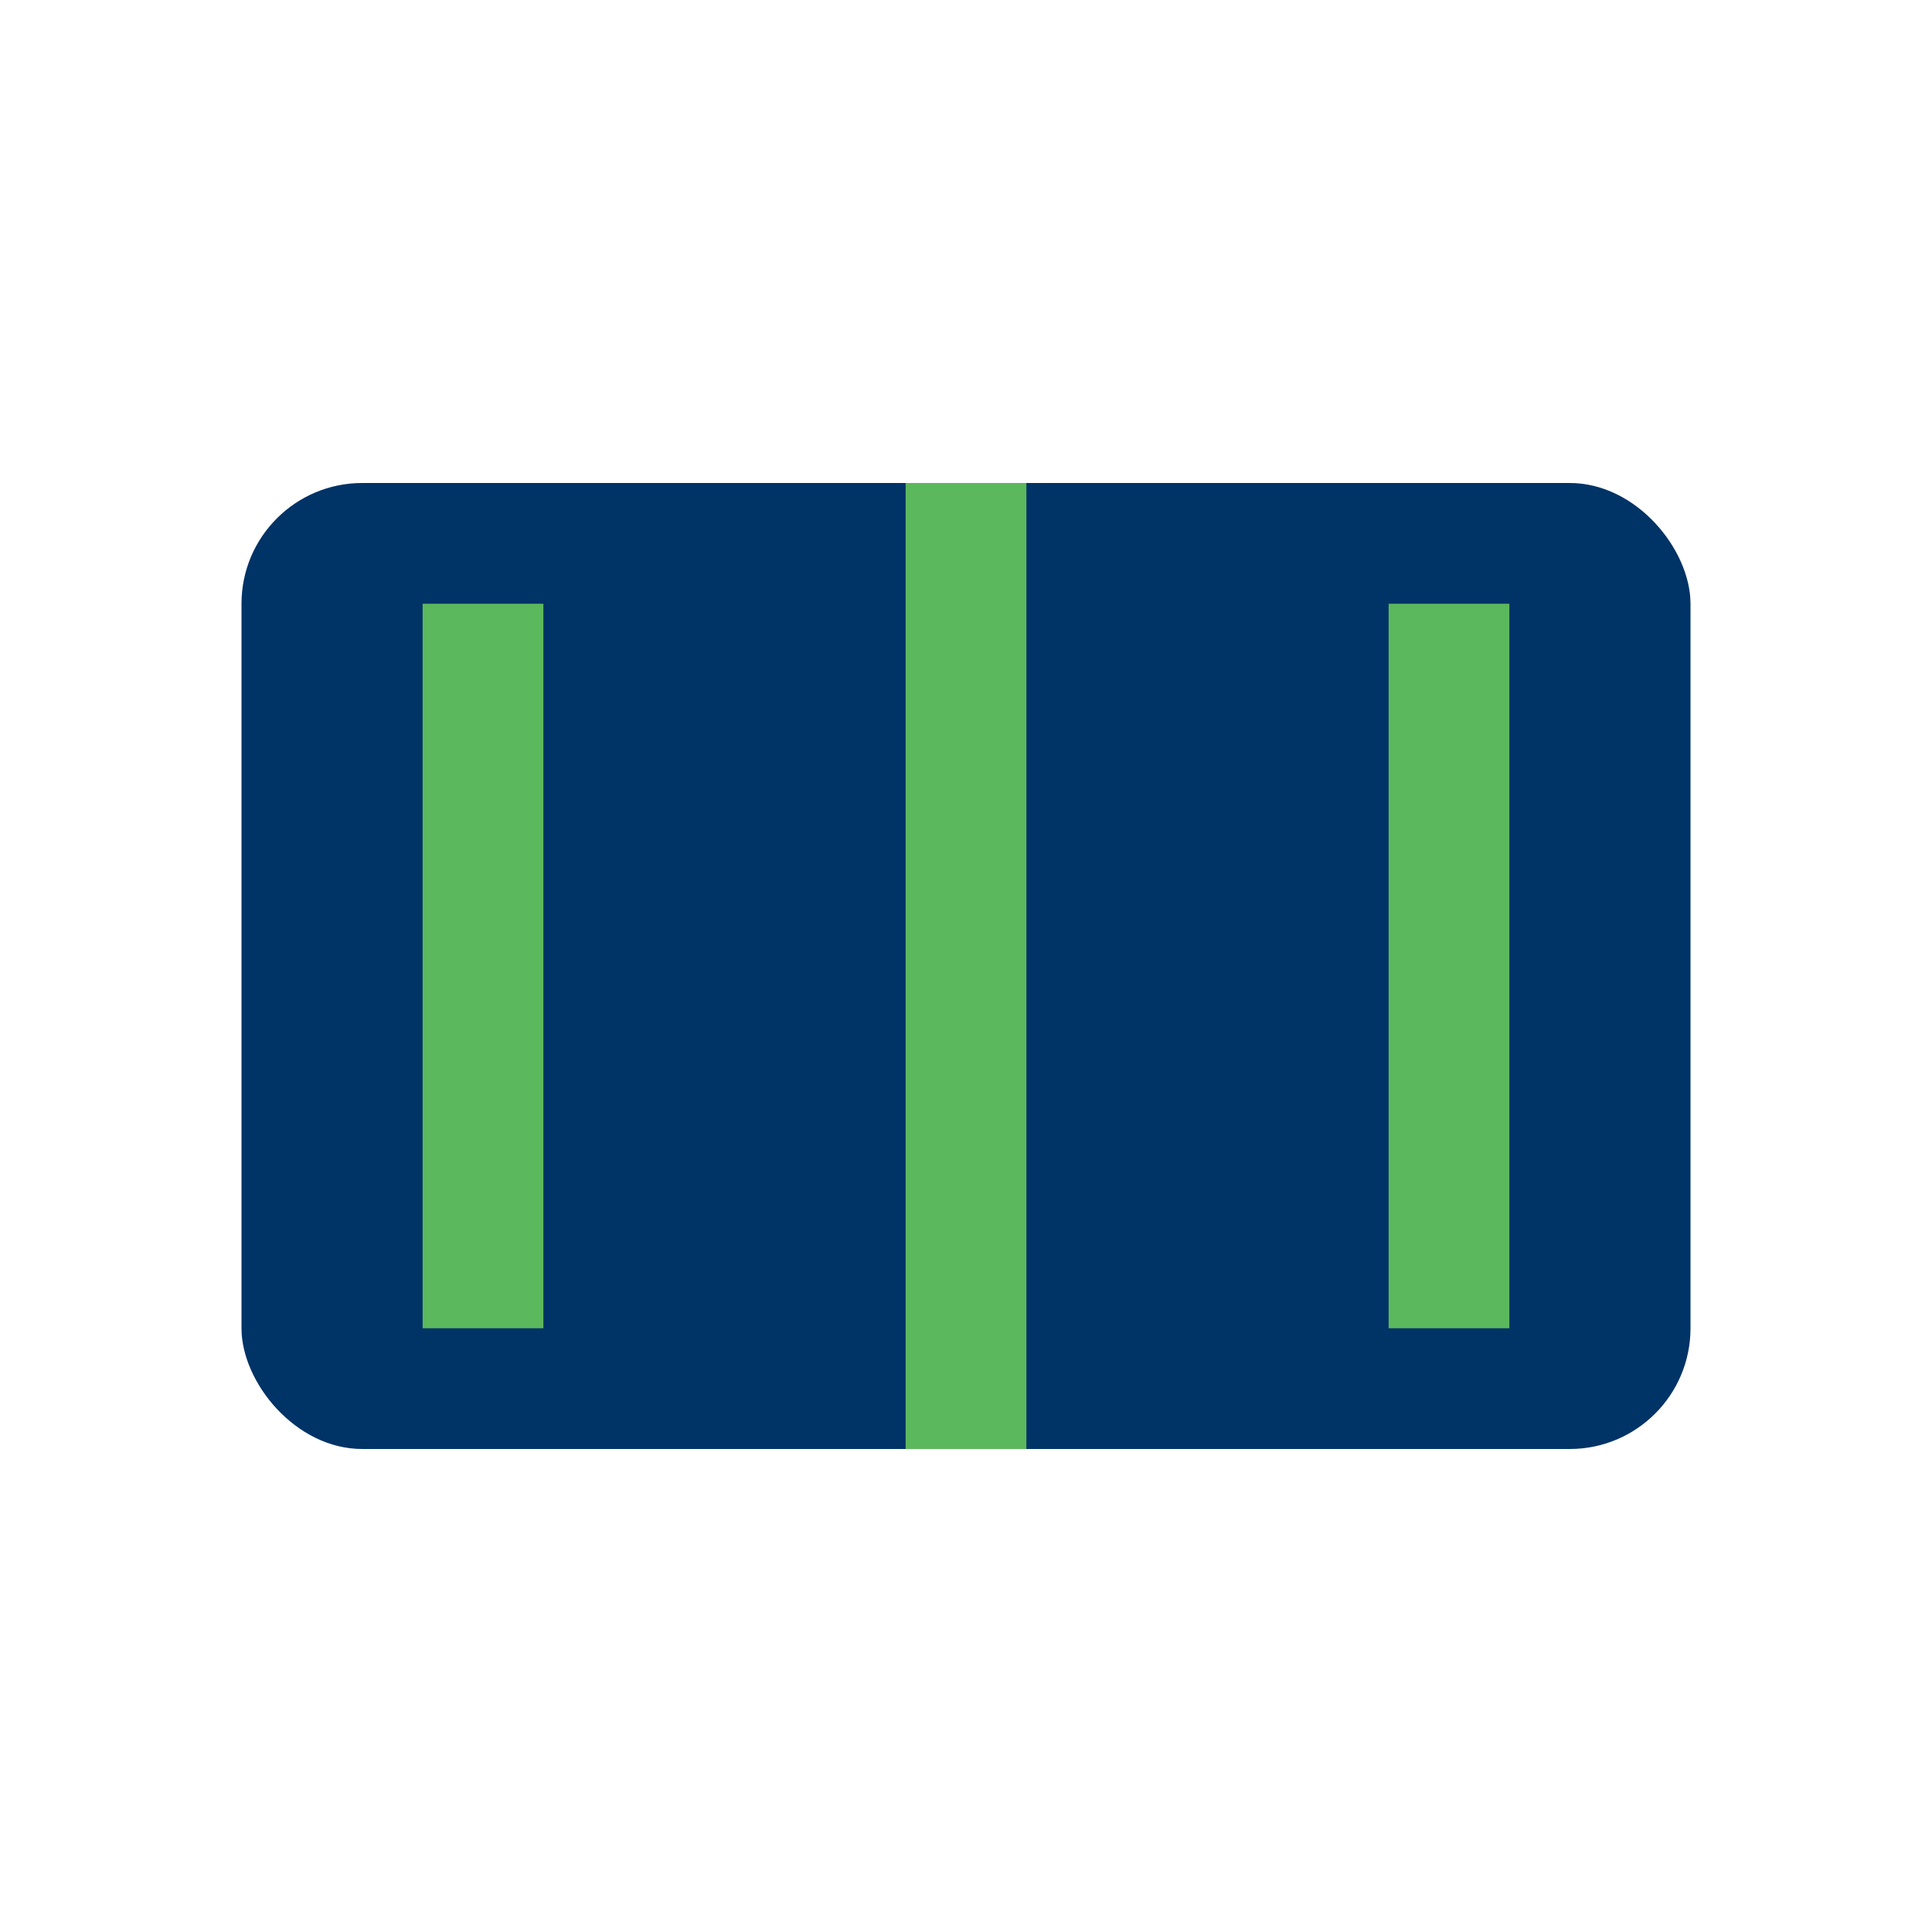 <?xml version="1.0" encoding="UTF-8"?>
<svg xmlns="http://www.w3.org/2000/svg" width="32" height="32" viewBox="0 0 32 32"><rect x="4" y="8" width="24" height="16" rx="2" fill="#003366"/><path d="M8 10v12M16 8v16M24 10v12" stroke="#5CB85C" stroke-width="2"/></svg>